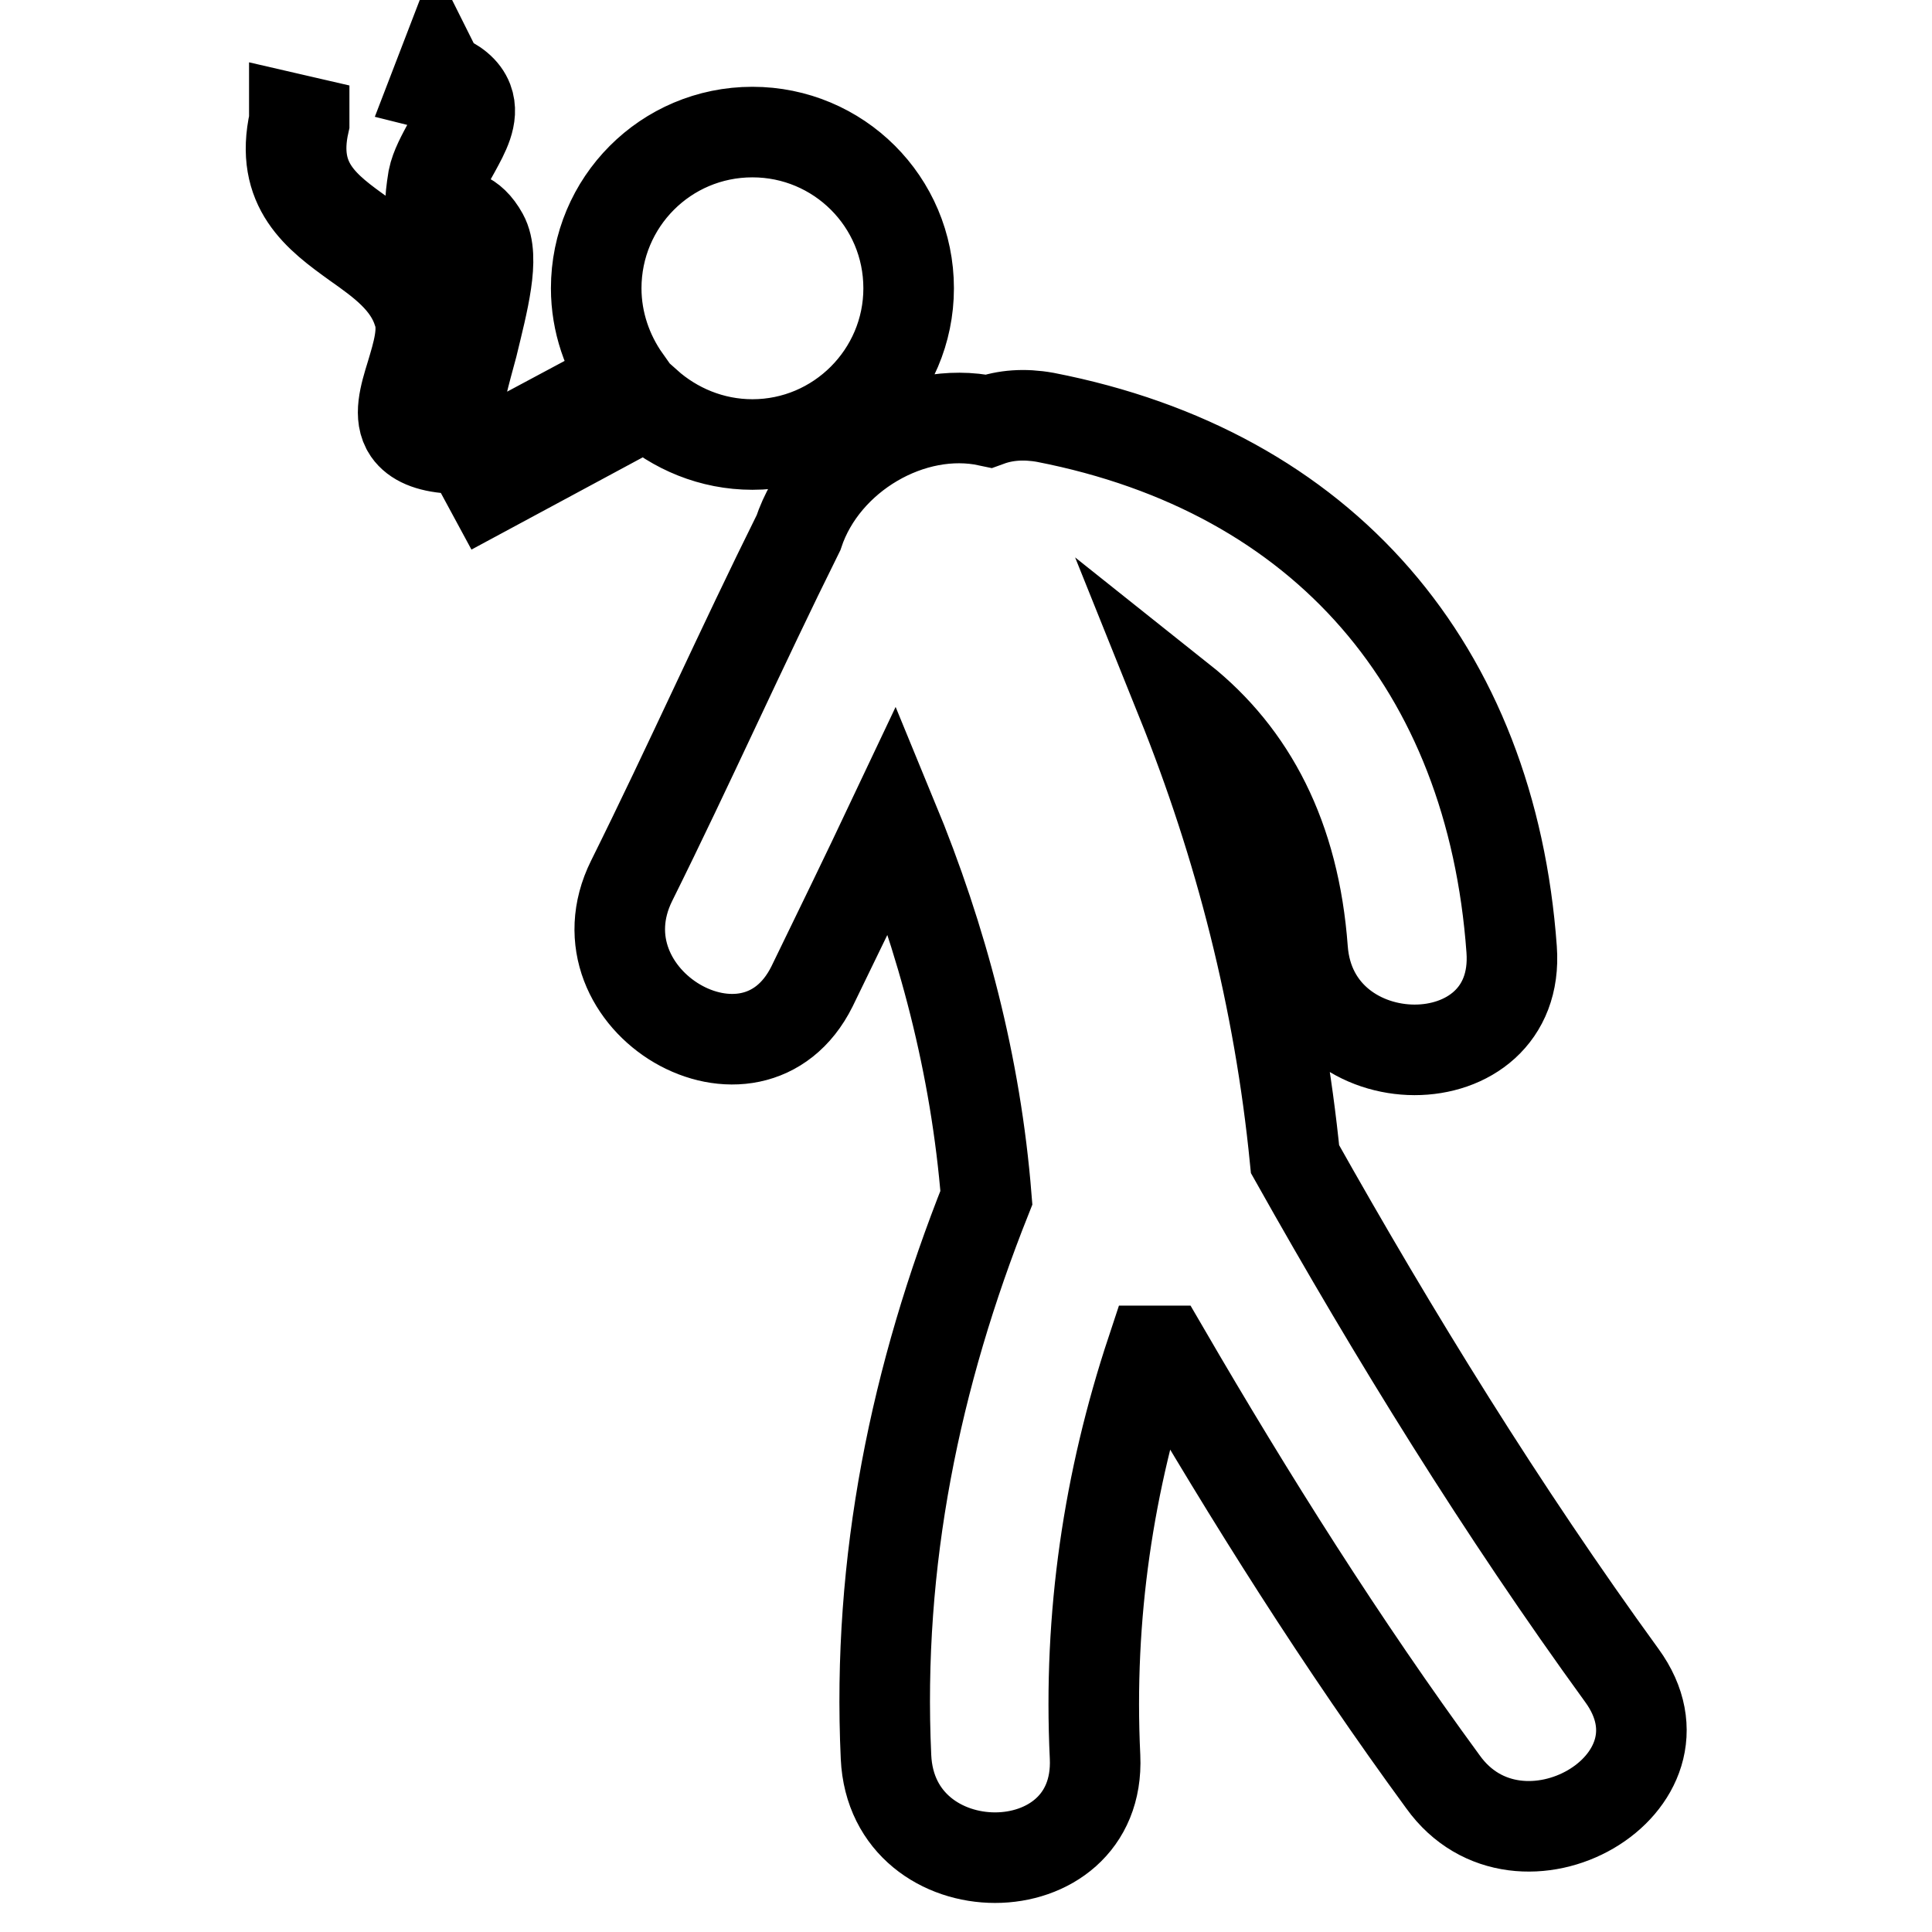 <?xml version="1.0" encoding="utf-8"?>
<!-- Svg Vector Icons : http://www.onlinewebfonts.com/icon -->
<!DOCTYPE svg PUBLIC "-//W3C//DTD SVG 1.1//EN" "http://www.w3.org/Graphics/SVG/1.1/DTD/svg11.dtd">
<svg version="1.1" xmlns="http://www.w3.org/2000/svg" xmlns:xlink="http://www.w3.org/1999/xlink" x="0px" y="0px" viewBox="0 0 256 256" enable-background="new 0 0 256 256" xml:space="preserve">
<g> <path stroke-width="12" fill-opacity="0" stroke="#000000"  d="M214.9,222c-15.9-21.9-30.1-44.9-43.3-68.4c-2.1-21.2-7.3-41.5-15.1-60.9c9.3,7.4,15,18.2,16.1,33.1 c1.3,17.7,29,17.8,27.7,0c-2.7-37.3-24.8-63.3-61.8-70.5c-2.8-0.5-5.3-0.3-7.5,0.5c-10.2-2.2-21.8,4.6-25.2,14.8c0,0,0,0,0,0 c-7.6,15.3-14.5,30.8-22.1,46.1c-7.9,15.9,16,29.9,23.9,14c3.6-7.4,7.2-14.8,10.7-22.2c6.6,16,11,32.7,12.4,50.2 c-9.4,23.6-14.5,48.2-13.3,74.1c0.8,17.8,28.5,17.8,27.7,0c-0.9-18.7,1.8-36.6,7.5-53.8c0.6,0,1.2,0,1.7,0 c11.4,19.6,23.5,38.8,36.9,57.1C201.3,250.2,225.4,236.4,214.9,222z M99.7,58.9c11.4,0,20.7-9.3,20.7-20.7 c0-11.5-9.3-20.7-20.7-20.7c-11.5,0-20.7,9.3-20.7,20.7c0,4.5,1.5,8.7,3.9,12.1L62.9,61l2,3.7l20.8-11.2 C89.4,56.8,94.3,58.9,99.7,58.9z M55.3,56.3c-0.9-1.4-0.2-3.6,0.6-6.3c0.9-2.9,1.9-6.2,0.9-9.1c-1.5-4.6-5.2-7.2-8.8-9.8 c-4.9-3.5-9.5-6.8-7.7-14.8l0-0.2L39,15.8l0,0.2c-2,8.9,3.2,12.7,8.2,16.3c3.4,2.4,6.9,4.9,8.2,9c0.9,2.5-0.1,5.6-0.9,8.3 c-0.9,2.9-1.7,5.6-0.4,7.5c0.9,1.3,2.7,2.1,5.5,2.3l0.2,0l0.1-1.4l-0.2,0C57.4,57.7,56,57.2,55.3,56.3z M64,31.2 c-1.6-2.9-3.5-2.9-4.7-2.9c-0.5,0-0.8,0-0.9-0.1c-0.2-0.2-0.4-1,0.1-4.1c0.2-1.3,1-2.8,1.8-4.2c1.2-2.2,2.5-4.5,1.7-6.6 c-0.5-1.3-1.7-2.3-3.7-3.1L58.2,10l-0.5,1.3l0.4,0.1c1.6,0.6,2.5,1.4,2.9,2.3c0.5,1.5-0.5,3.4-1.6,5.4c-0.8,1.5-1.7,3.1-2,4.6 c-0.5,3.1-0.5,4.5,0.2,5.3c0.5,0.6,1.3,0.6,1.9,0.6c1.1,0,2.2,0,3.4,2.2c1.3,2.4-0.2,8.1-1.7,13.6c-1,3.8-2,7.4-2.1,10.1l0,0.4 l1.4,0.1l0-0.4c0.1-2.6,1.1-6.1,2.1-9.8C64,40,65.6,34.1,64,31.2z"/></g>
</svg>